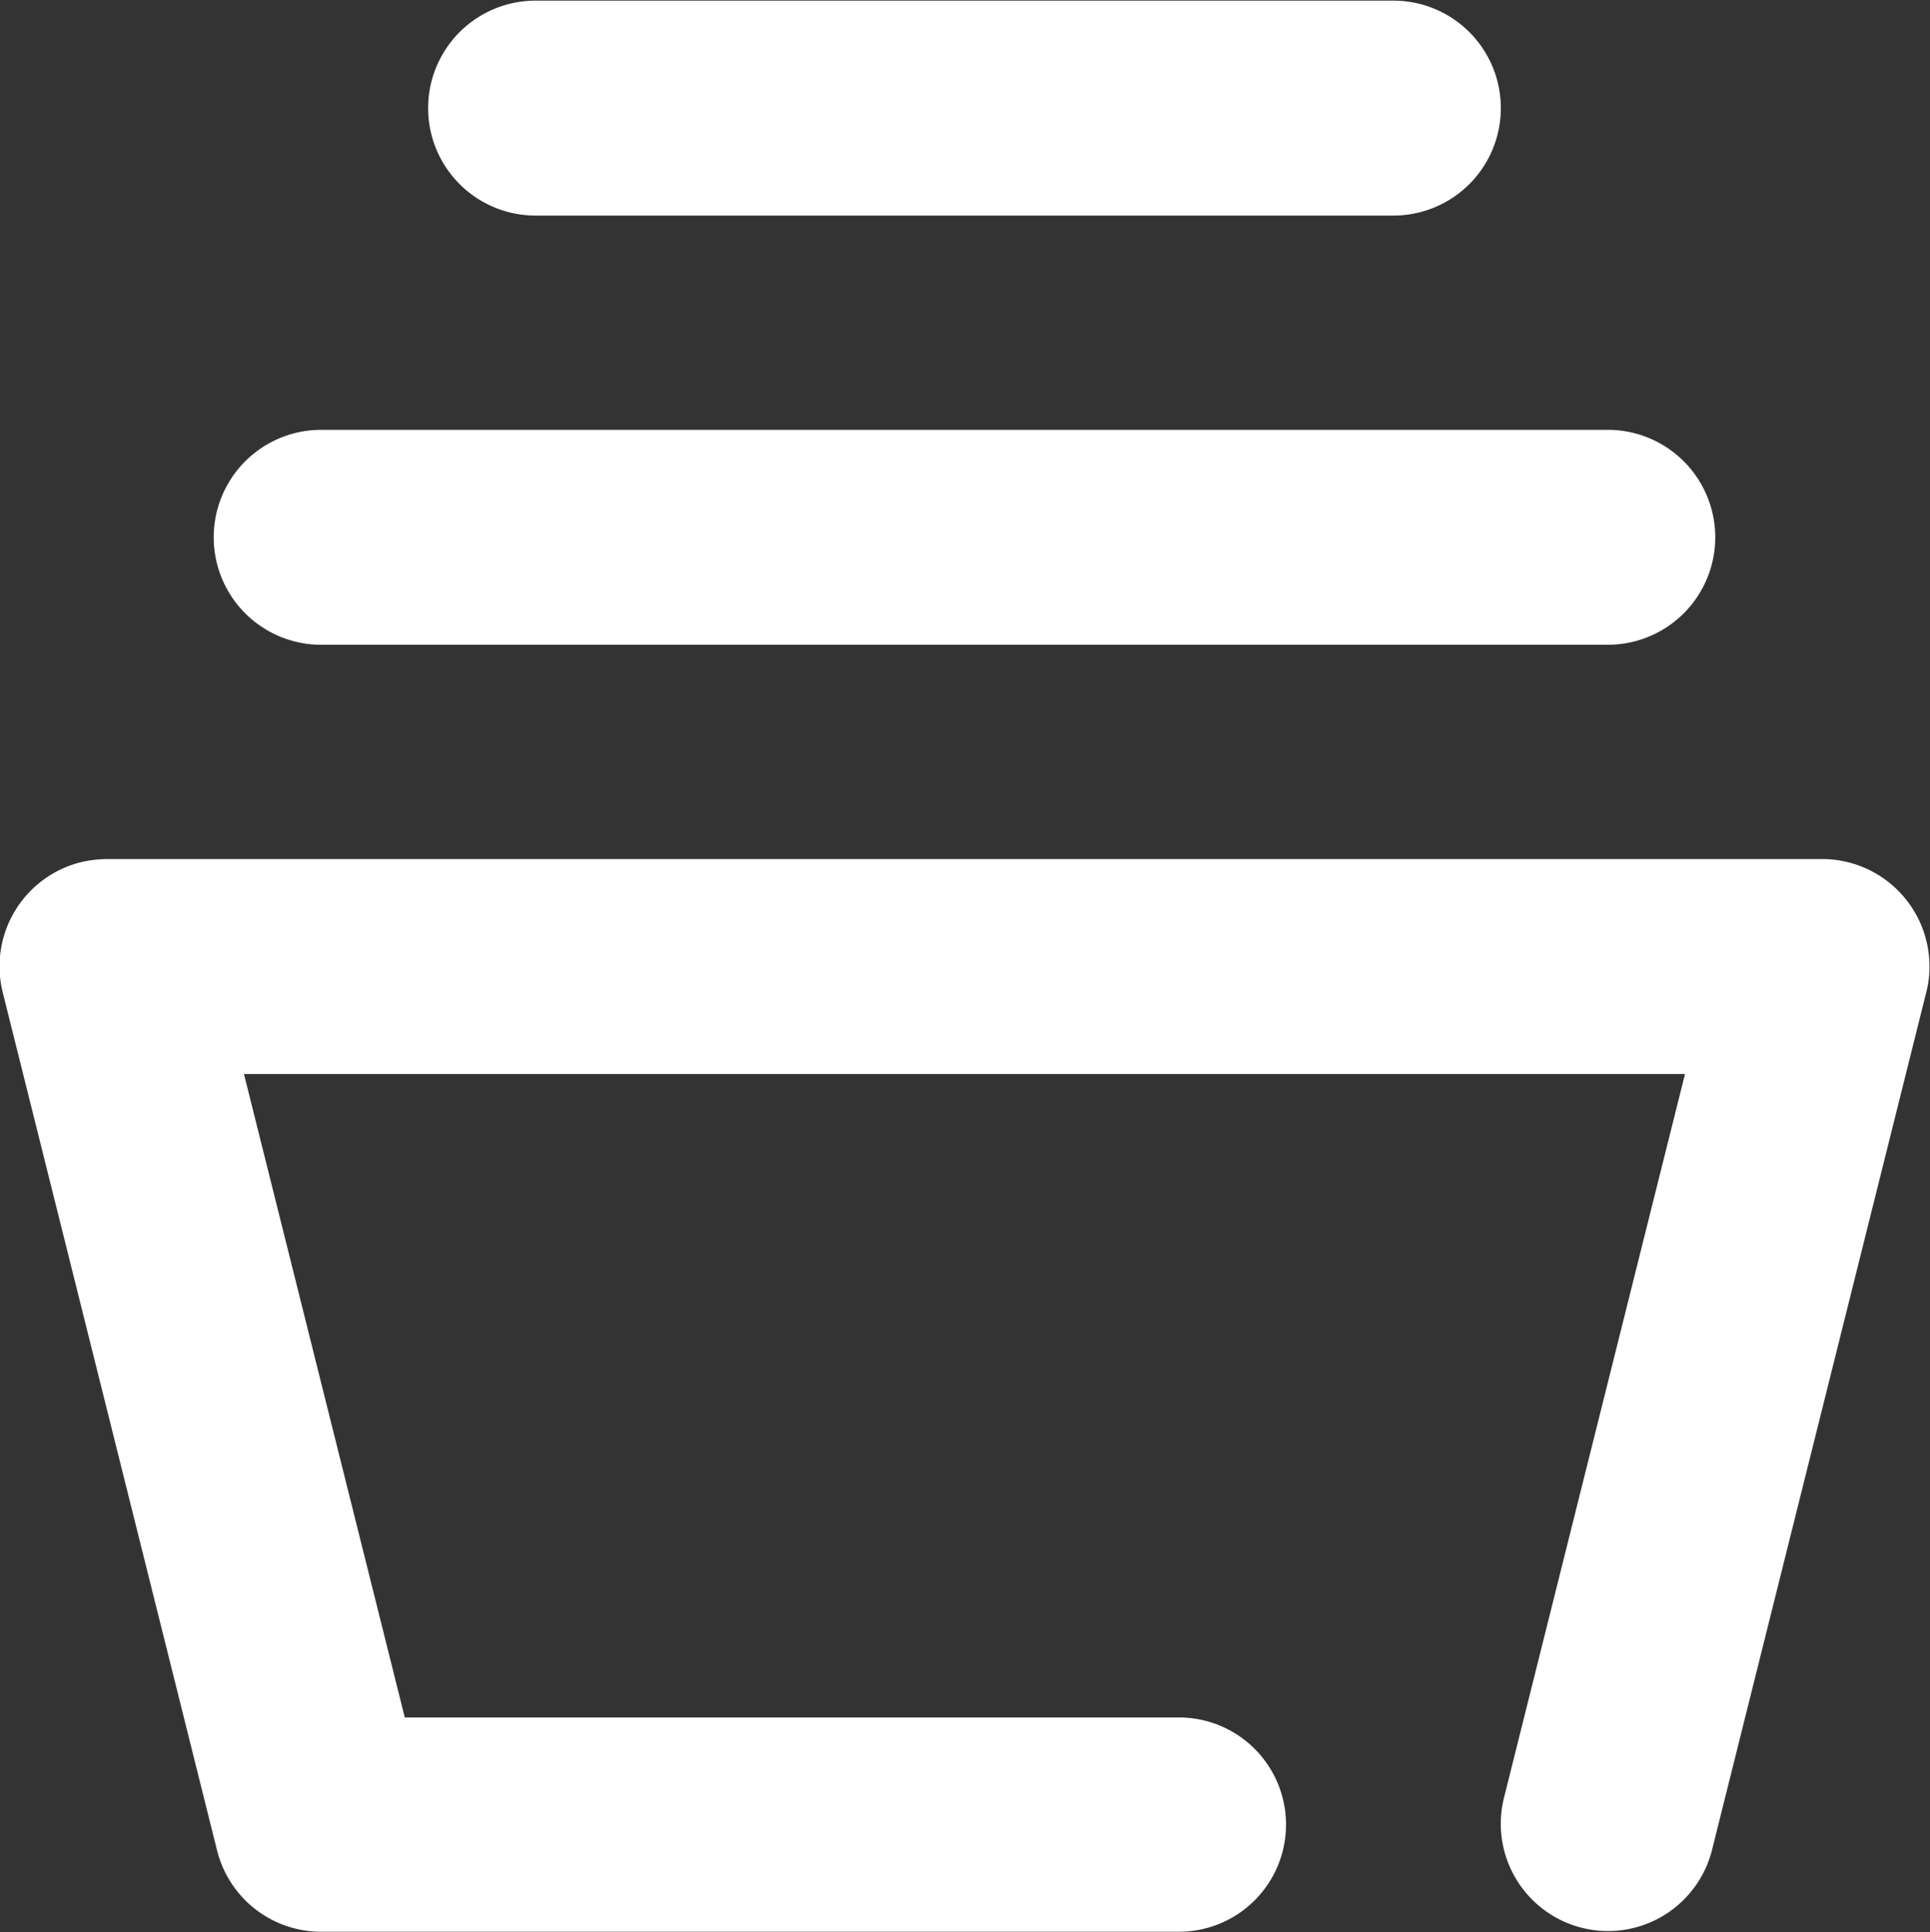 <svg xmlns="http://www.w3.org/2000/svg" width="30" height="30.03" viewBox="0 0 30 30.03">
  <rect x="0" y="0" width="30" height="30.03" fill="#333333" stroke="none"/>
<defs>
    <style>
      .cls-1 {
        fill: #fff;
        fill-rule: evenodd;
      }
    </style>
  </defs>
  <path class="cls-1" d="M136.292,3134.69h12.033a1.665,1.665,0,1,1,0,3.33H134.992a1.667,1.667,0,0,1-1.617-1.26l-3.333-13.34a1.668,1.668,0,0,1,1.211-2.02,1.847,1.847,0,0,1,.405-0.05h26.668a1.67,1.67,0,0,1,1.666,1.67,1.555,1.555,0,0,1-.05.4l-3.333,13.34a1.667,1.667,0,0,1-3.234-.81l2.817-11.26h-22.4Zm2.033-23.34a1.67,1.67,0,0,1,0-3.34h13.334a1.67,1.67,0,0,1,0,3.34H138.325Zm-3.333,6.67a1.67,1.67,0,0,1,0-3.34h20a1.67,1.67,0,0,1,0,3.34h-20Z" transform="translate(-130 -3108)"/>
</svg>
